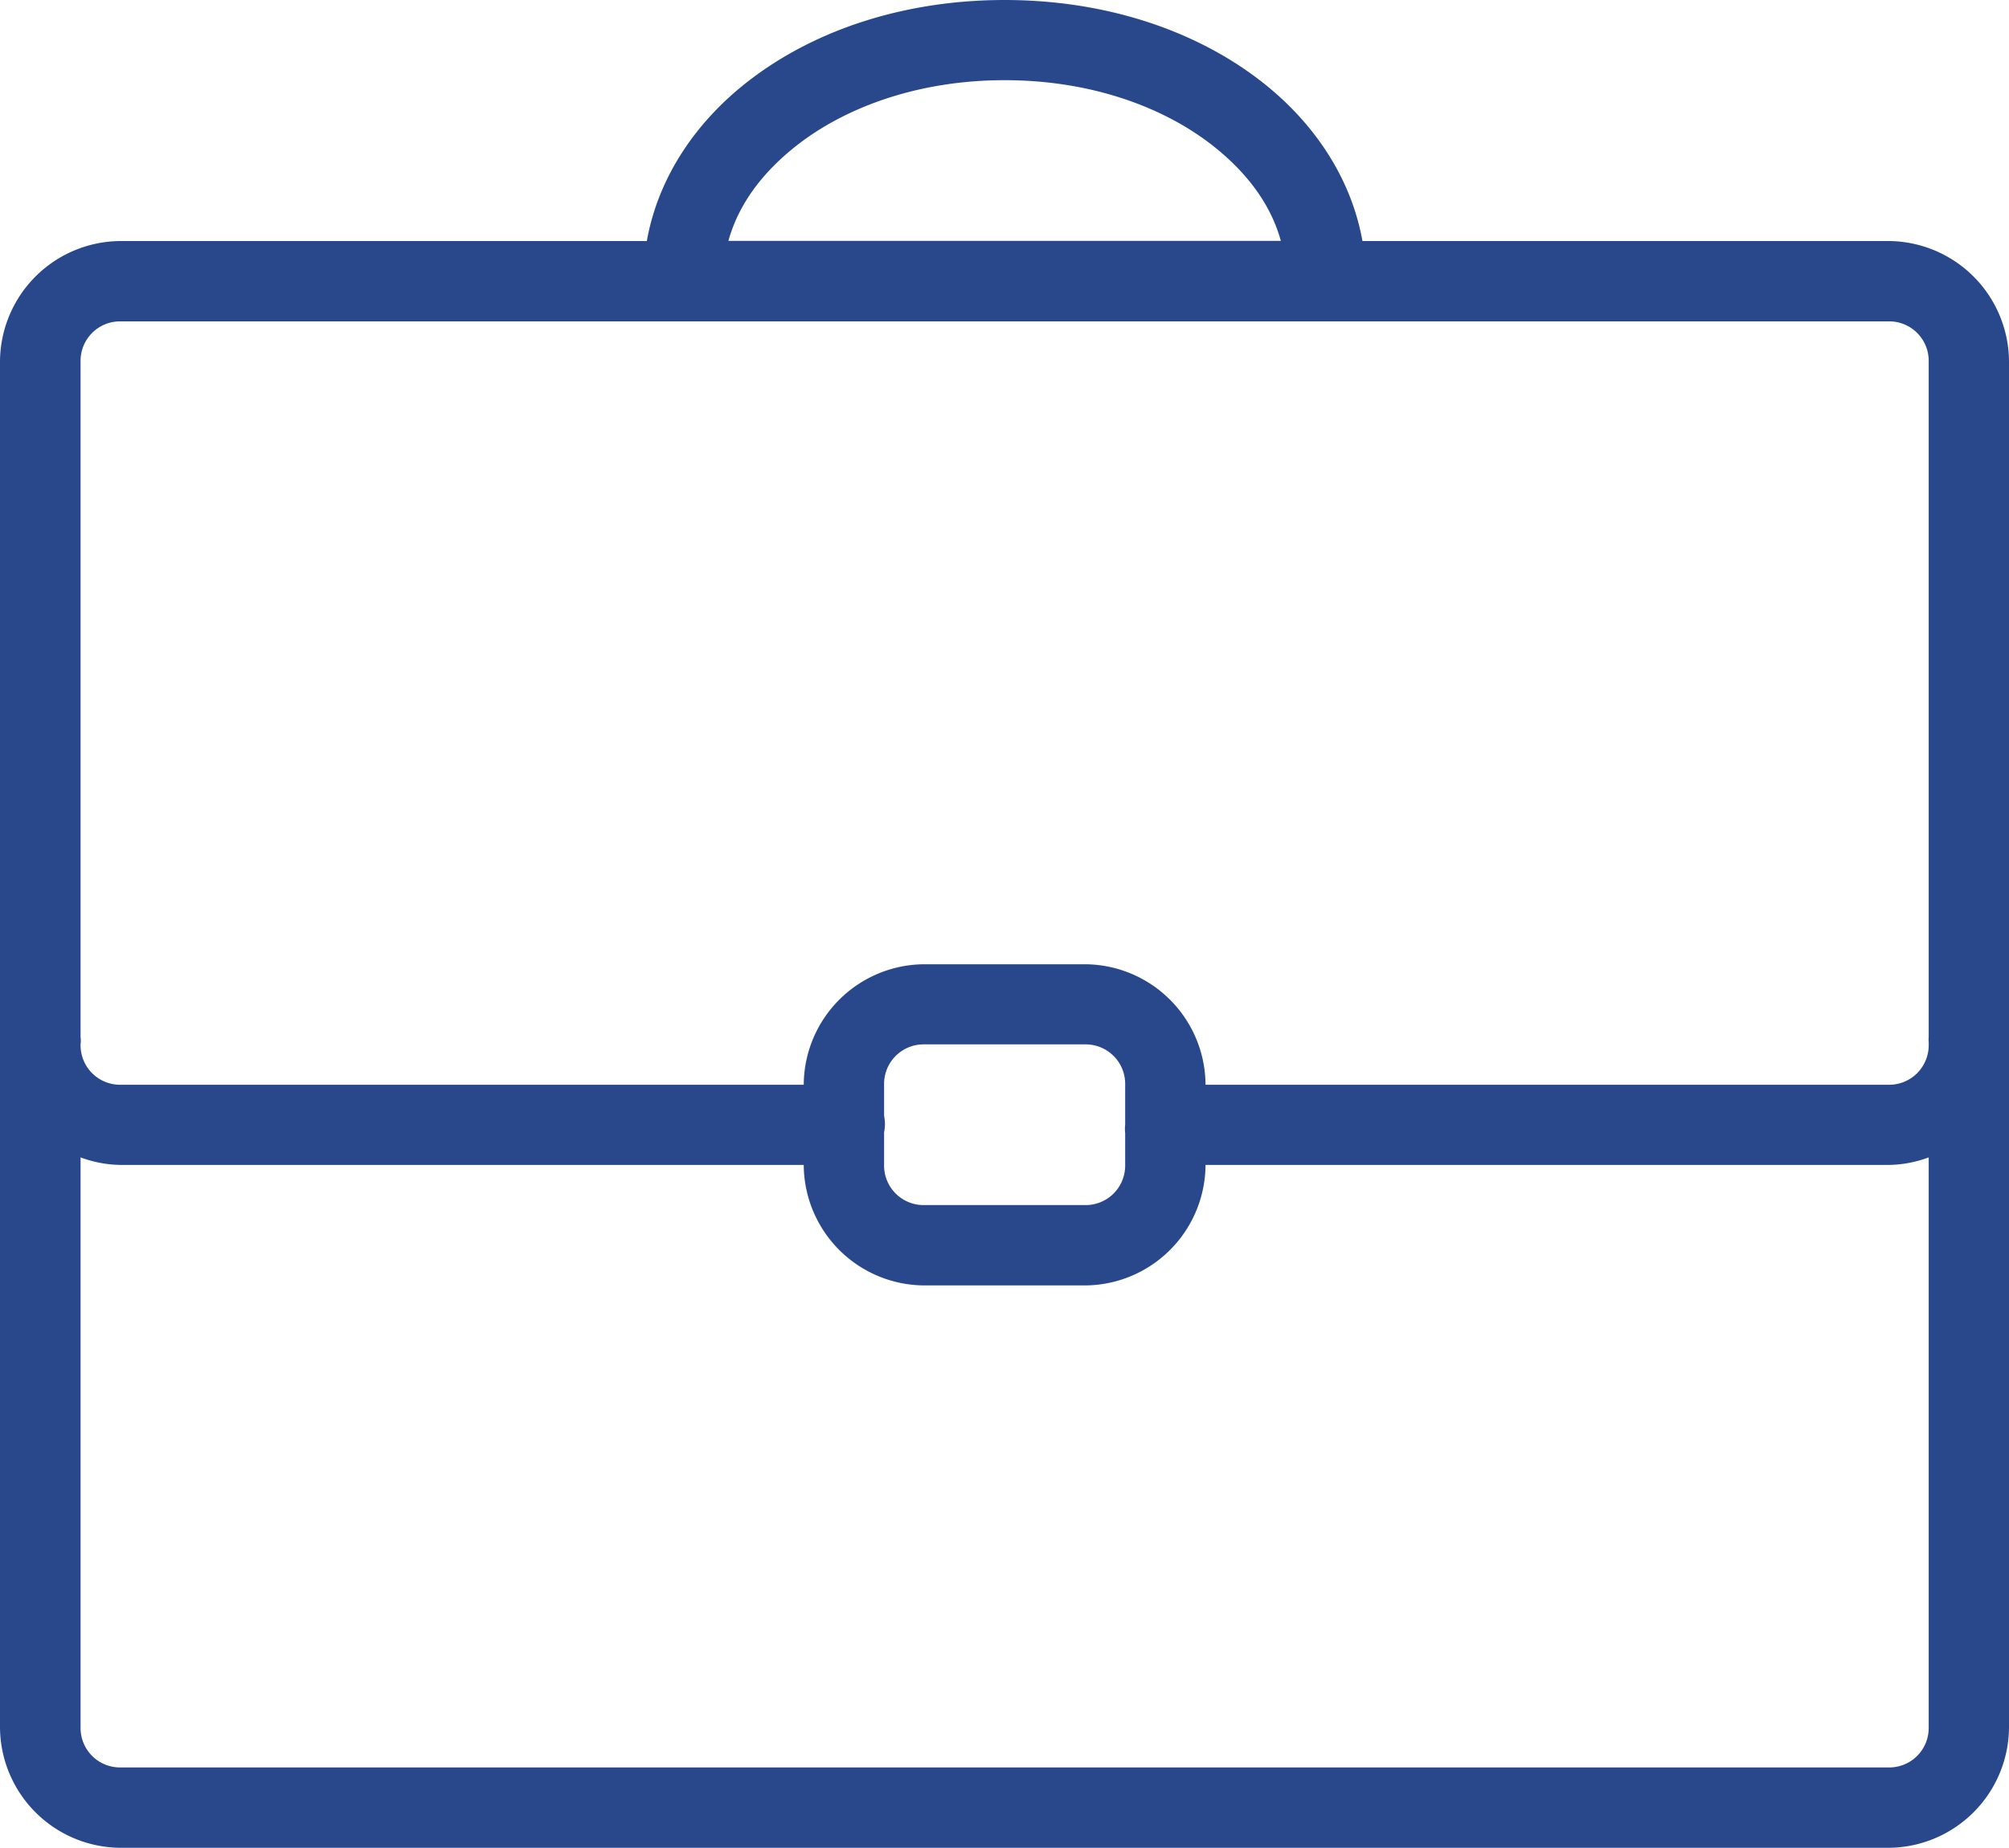 <?xml version="1.0" encoding="UTF-8"?> <svg xmlns="http://www.w3.org/2000/svg" id="Camada_1" data-name="Camada 1" viewBox="0 0 375.76 345.66"> <defs> <style>.cls-1{fill:#29488c;}</style> </defs> <title>Prancheta 8</title> <path class="cls-1" d="M187.9,0c-18.58,0-35.19,5.49-47.43,14.79-10.19,7.72-17.35,18.29-19.49,30.3H22.59A22.66,22.66,0,0,0,0,67.63V194a6.55,6.55,0,0,0,0,1.4V323.12a22.66,22.66,0,0,0,22.55,22.54H353.22a22.65,22.65,0,0,0,22.54-22.54V67.63a22.65,22.65,0,0,0-22.54-22.54H254.83c-2.14-12-9.31-22.58-19.49-30.3C223.1,5.49,206.48,0,187.9,0Zm0,15c15.65,0,29,4.72,38.28,11.74,6.87,5.22,11.48,11.39,13.39,18.32H136.24c1.91-6.93,6.52-13.1,13.39-18.32C158.87,19.75,172.26,15,187.9,15ZM22.59,60.12H353.22a7.38,7.38,0,0,1,7.52,7.51V194a4.82,4.82,0,0,0,0,.93v.47a7.39,7.39,0,0,1-7.52,7.52H225.48a22.66,22.66,0,0,0-22.55-22.54H172.88a22.66,22.66,0,0,0-22.55,22.54H22.59a7.39,7.39,0,0,1-7.52-7.52,5.47,5.47,0,0,0,0-1.4V67.63A7.38,7.38,0,0,1,22.59,60.12ZM172.88,195.37h30.05a7.39,7.39,0,0,1,7.52,7.52v7.51a7.59,7.59,0,0,0,0,1.65v5.87a7.39,7.39,0,0,1-7.52,7.51H172.88a7.39,7.39,0,0,1-7.52-7.51v-6.11a7.46,7.46,0,0,0,0-3.05v-5.87A7.39,7.39,0,0,1,172.88,195.37ZM15.07,216.51a22.25,22.25,0,0,0,7.52,1.41H150.33a22.66,22.66,0,0,0,22.55,22.54h30.05a22.66,22.66,0,0,0,22.55-22.54H353.22a22.25,22.25,0,0,0,7.52-1.41V323.12a7.38,7.38,0,0,1-7.52,7.51H22.59a7.38,7.38,0,0,1-7.52-7.51Z"></path> </svg> 